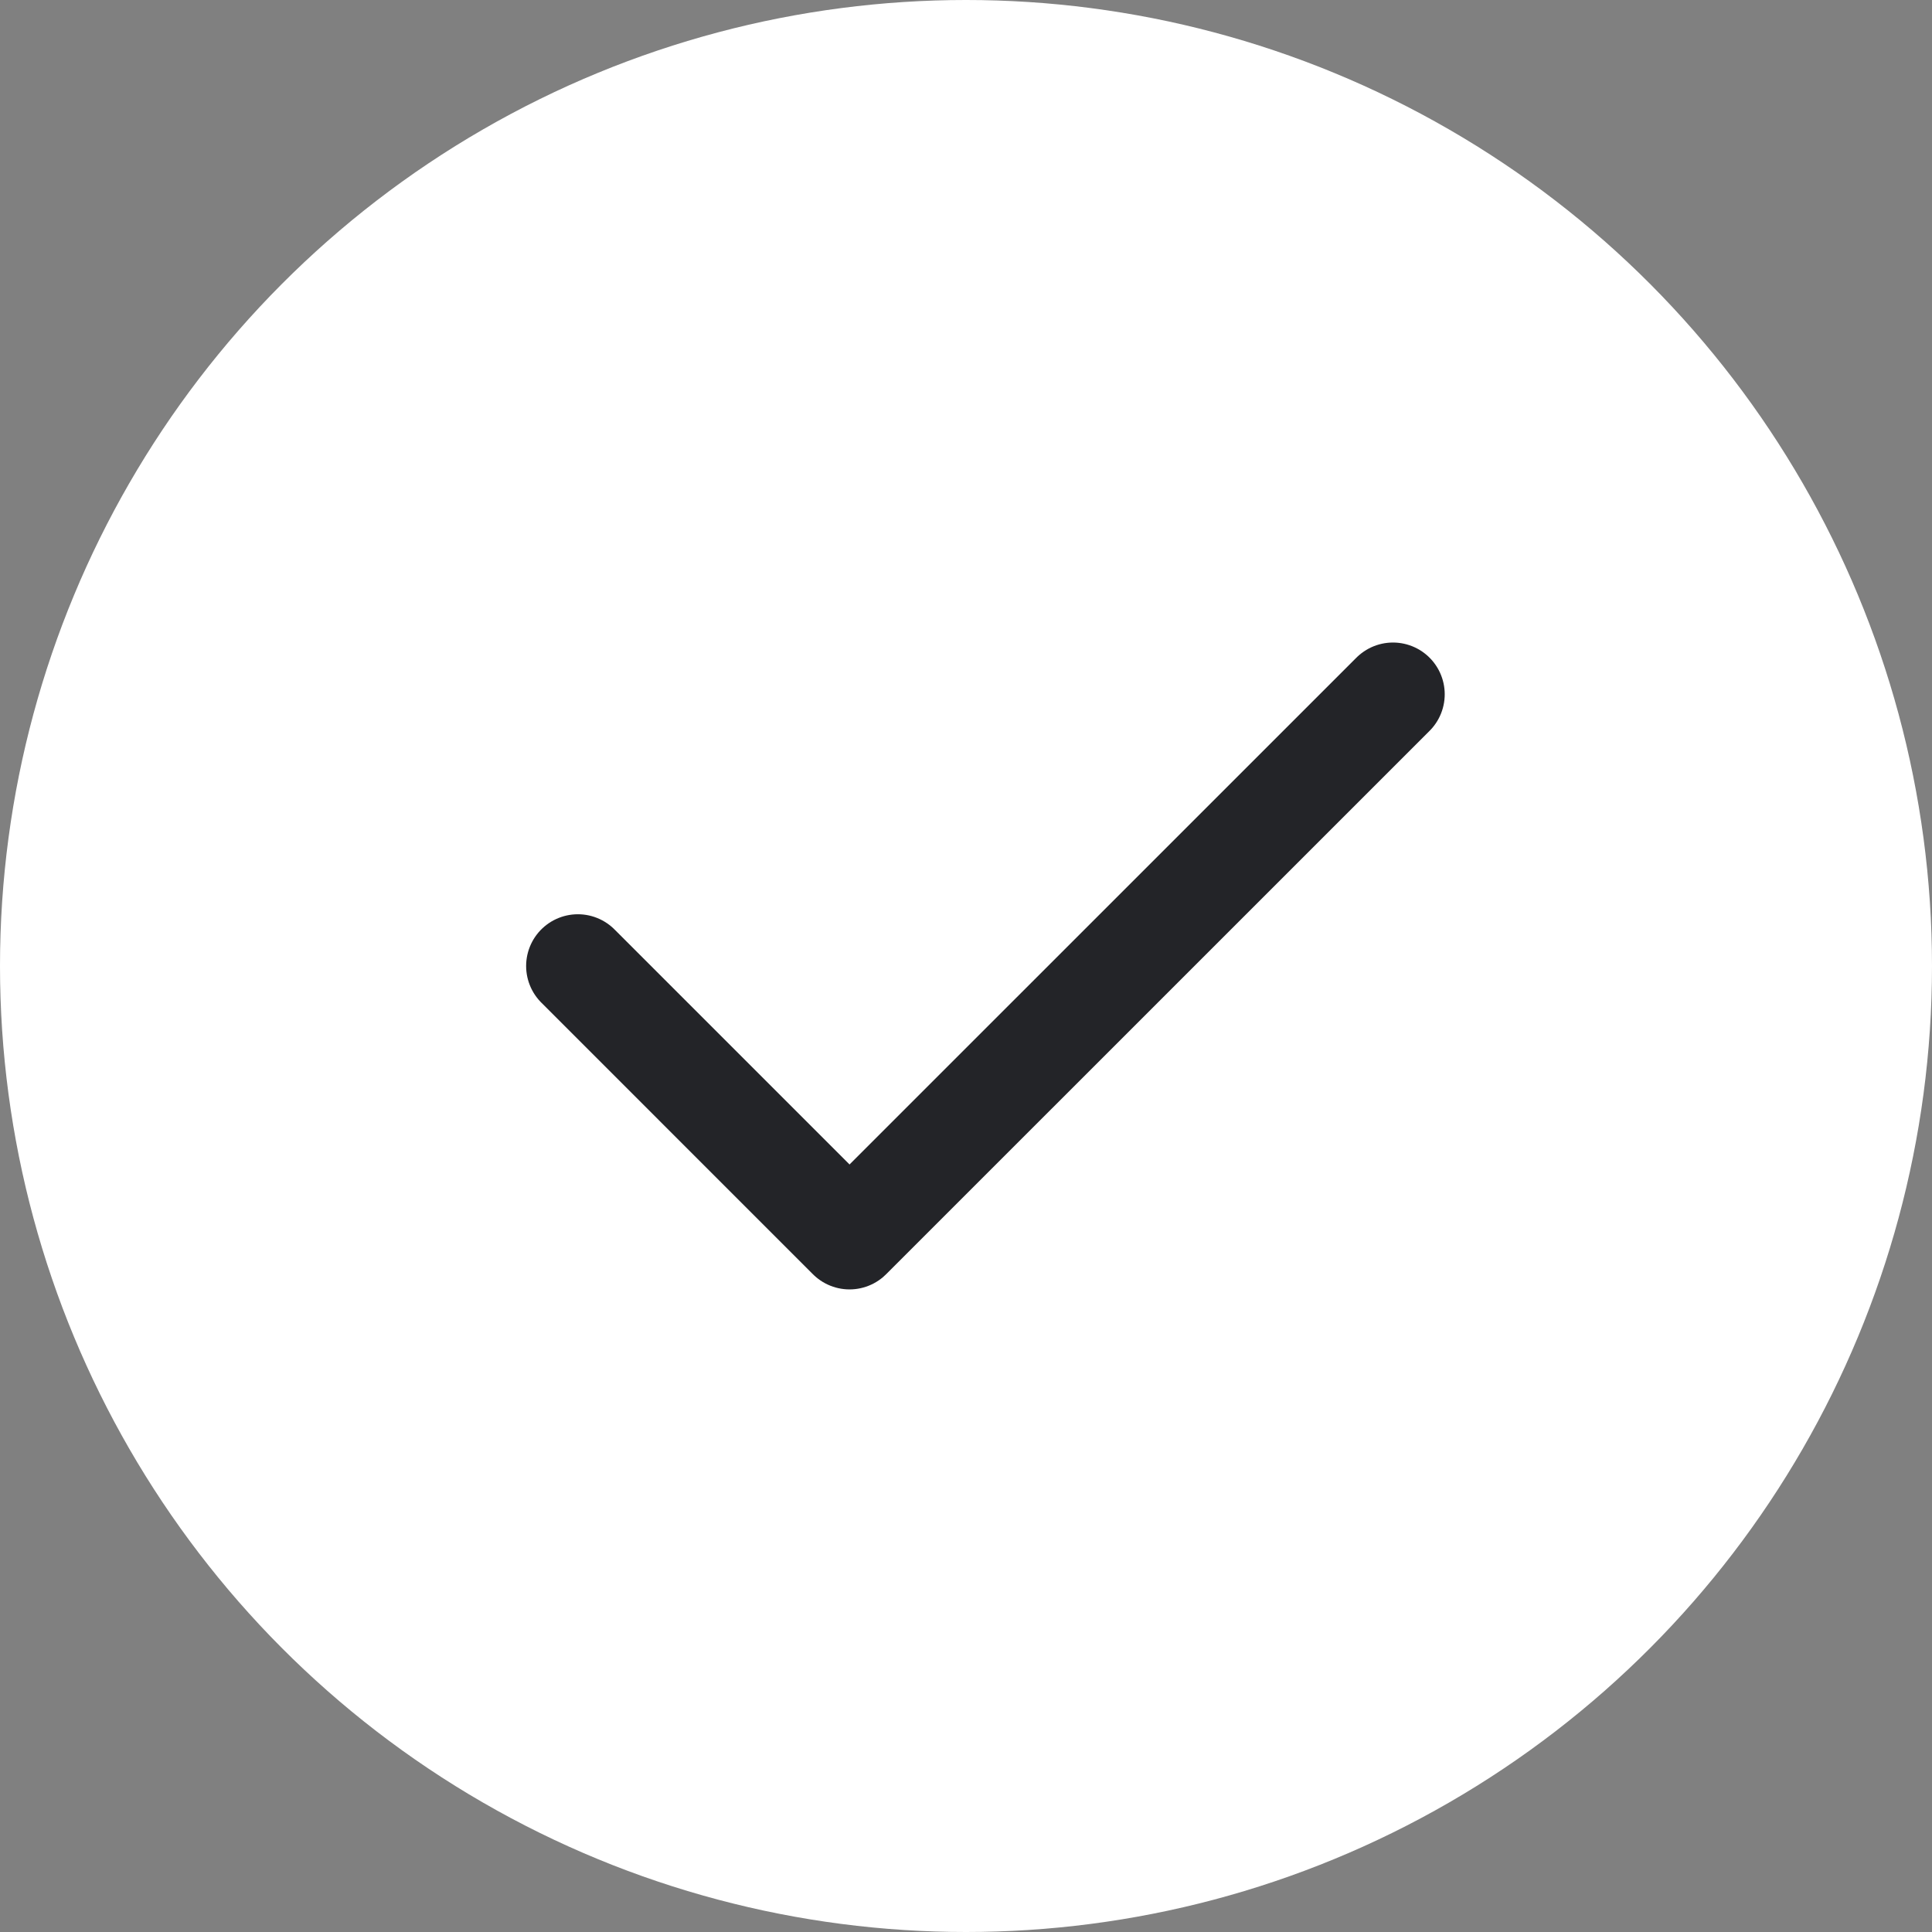 <?xml version="1.0" encoding="UTF-8"?> <svg xmlns="http://www.w3.org/2000/svg" width="28" height="28" viewBox="0 0 28 28" fill="none"><rect x="0" y="0" width="28" height="28" fill="#808080" stroke="none"/><circle cx="14" cy="14" r="14" fill="white"></circle><g clip-path="url(#clip0_287_11)"><path d="M20.188 10.062L12.312 17.937L8.375 14" stroke="#232428" stroke-width="1.5" stroke-linecap="round" stroke-linejoin="round"></path></g><defs><clipPath id="clip0_287_11"><rect width="18" height="18" fill="white" transform="translate(5 5)"></rect></clipPath></defs></svg> 